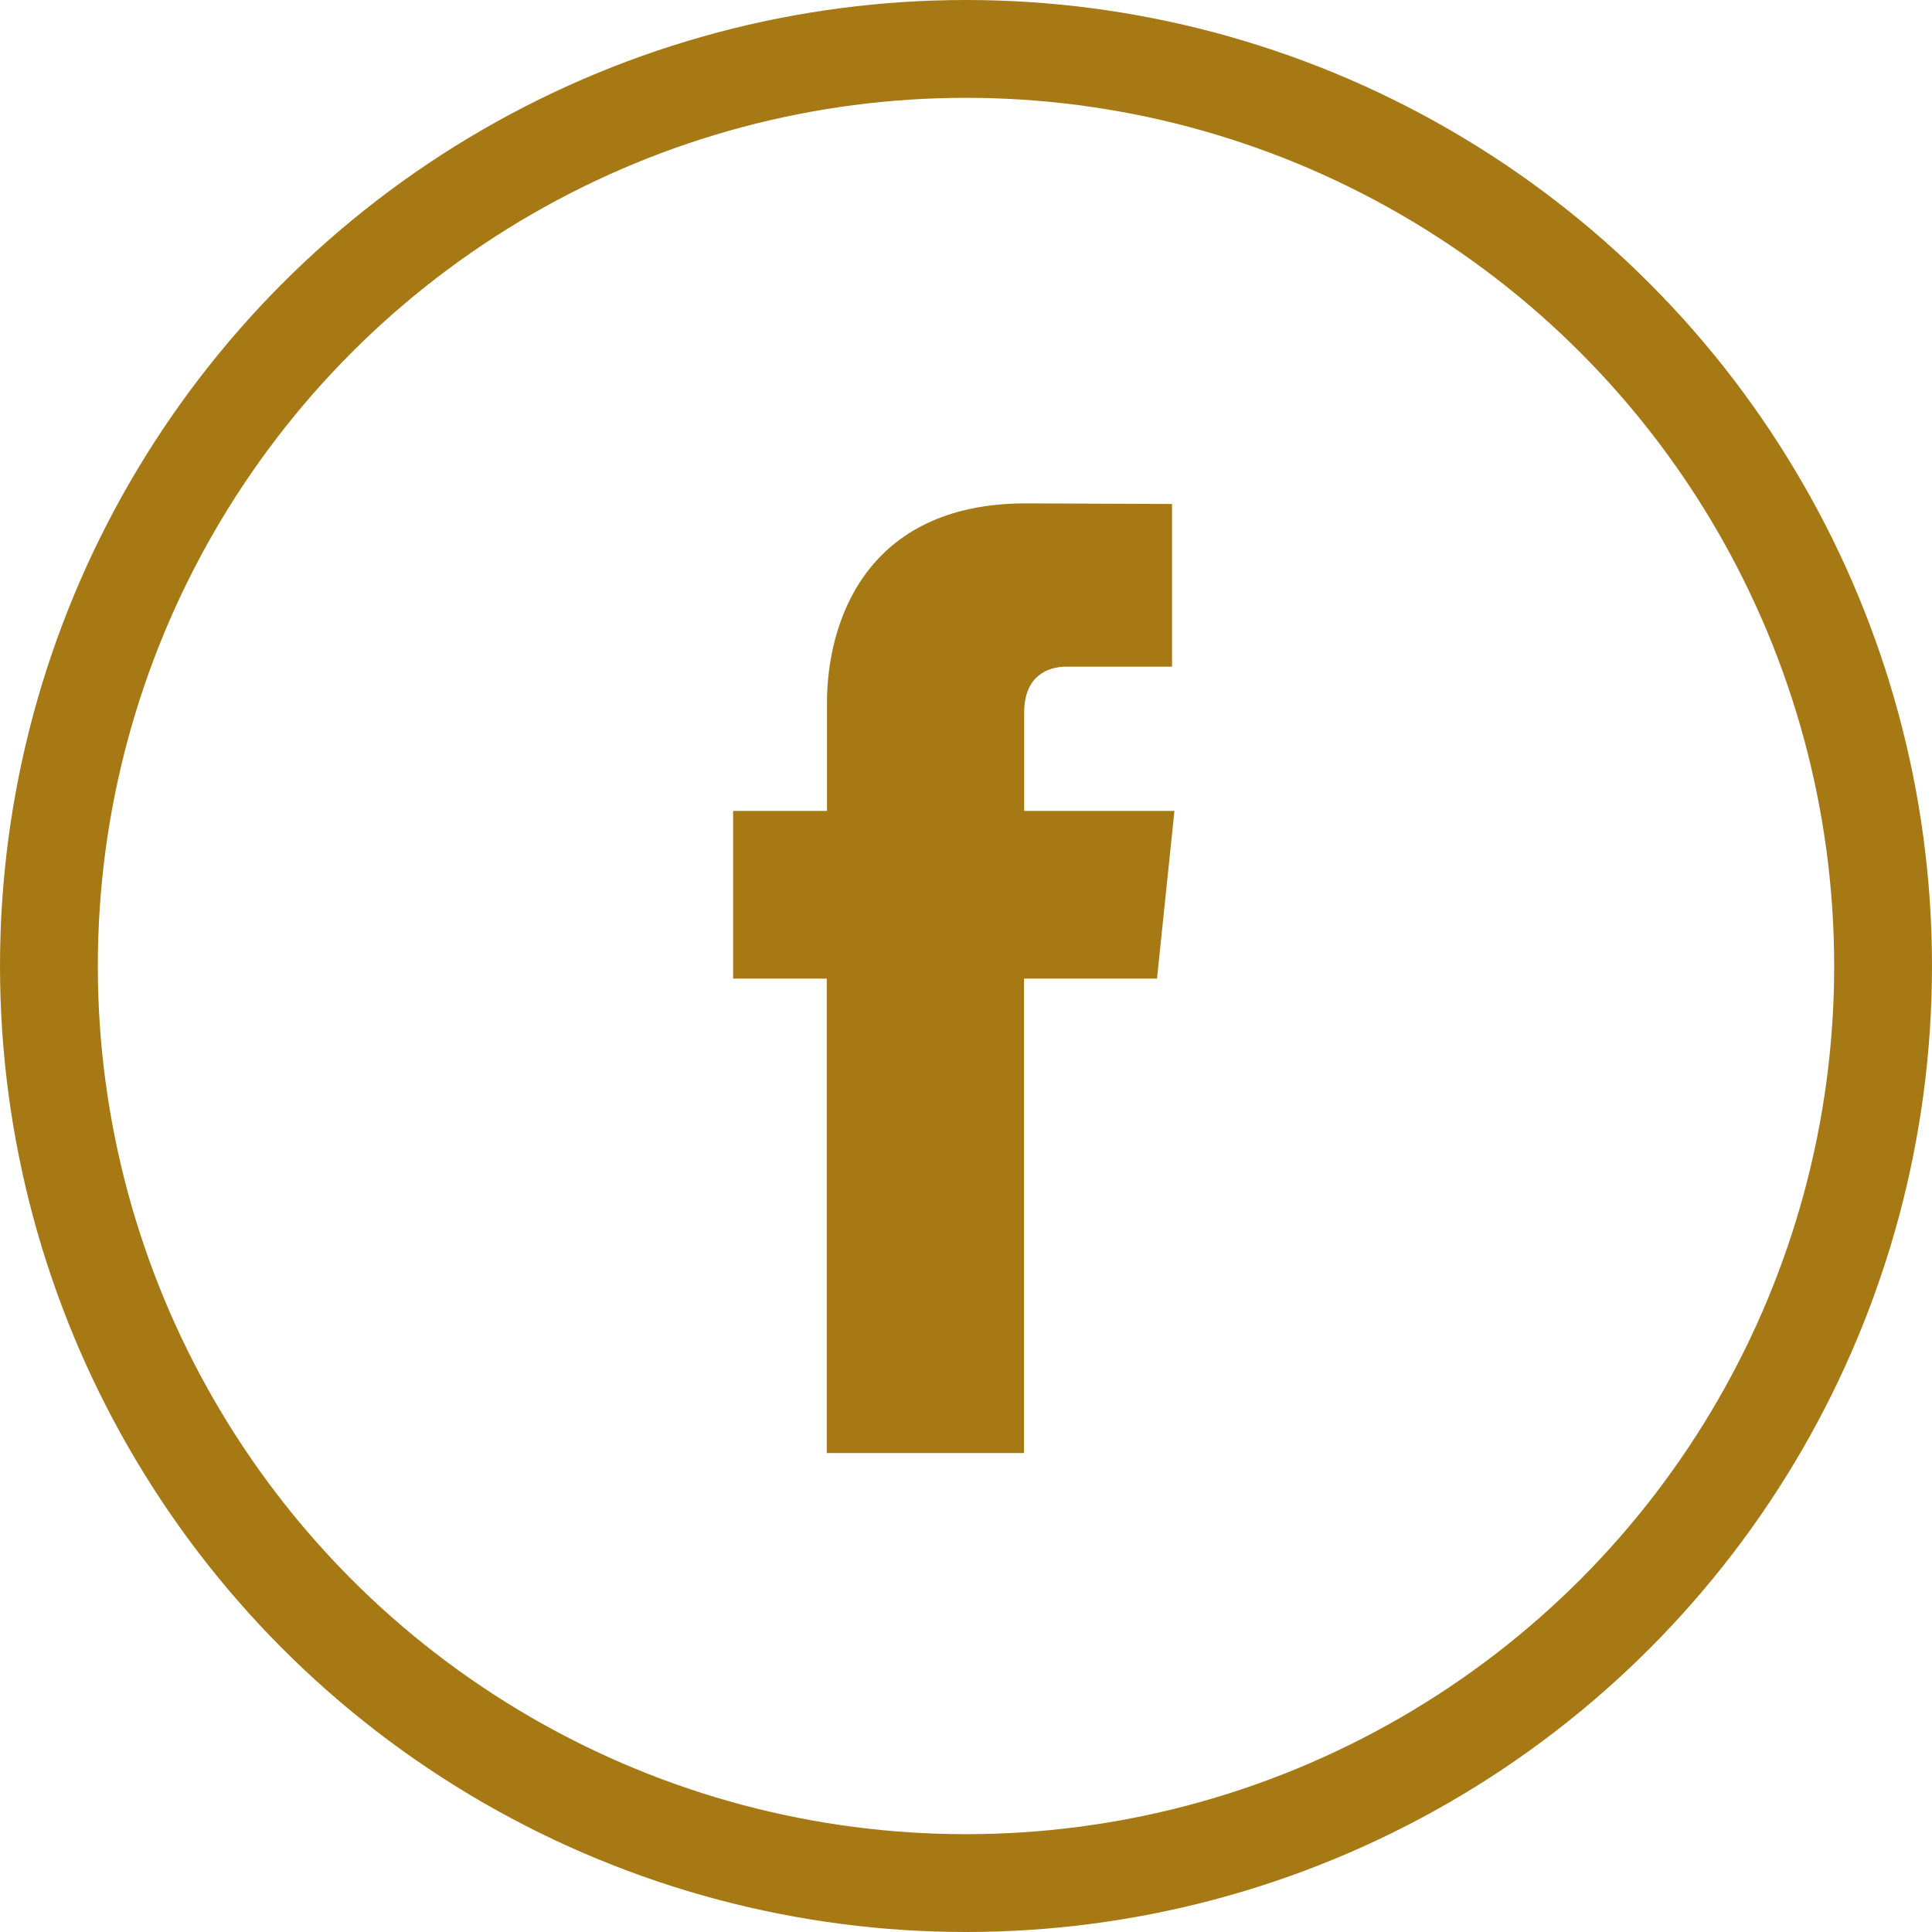 <svg width="79" height="79" viewBox="0 0 79 79" fill="none" xmlns="http://www.w3.org/2000/svg">
<circle cx="39.5" cy="39.5" r="37.5" stroke="#A77915" stroke-width="4"/>
<path d="M48.023 33.159H41.879V29.131C41.879 27.613 42.88 27.261 43.586 27.261C44.291 27.261 47.925 27.261 47.925 27.261V20.608L41.953 20.583C35.325 20.583 33.816 25.546 33.816 28.721V33.159H29.977V40.016H33.807C33.807 48.818 33.807 59.417 33.807 59.417H41.871C41.871 59.417 41.871 48.712 41.871 40.016H47.31L48.023 33.159Z" fill="#A77915"/>
</svg>
